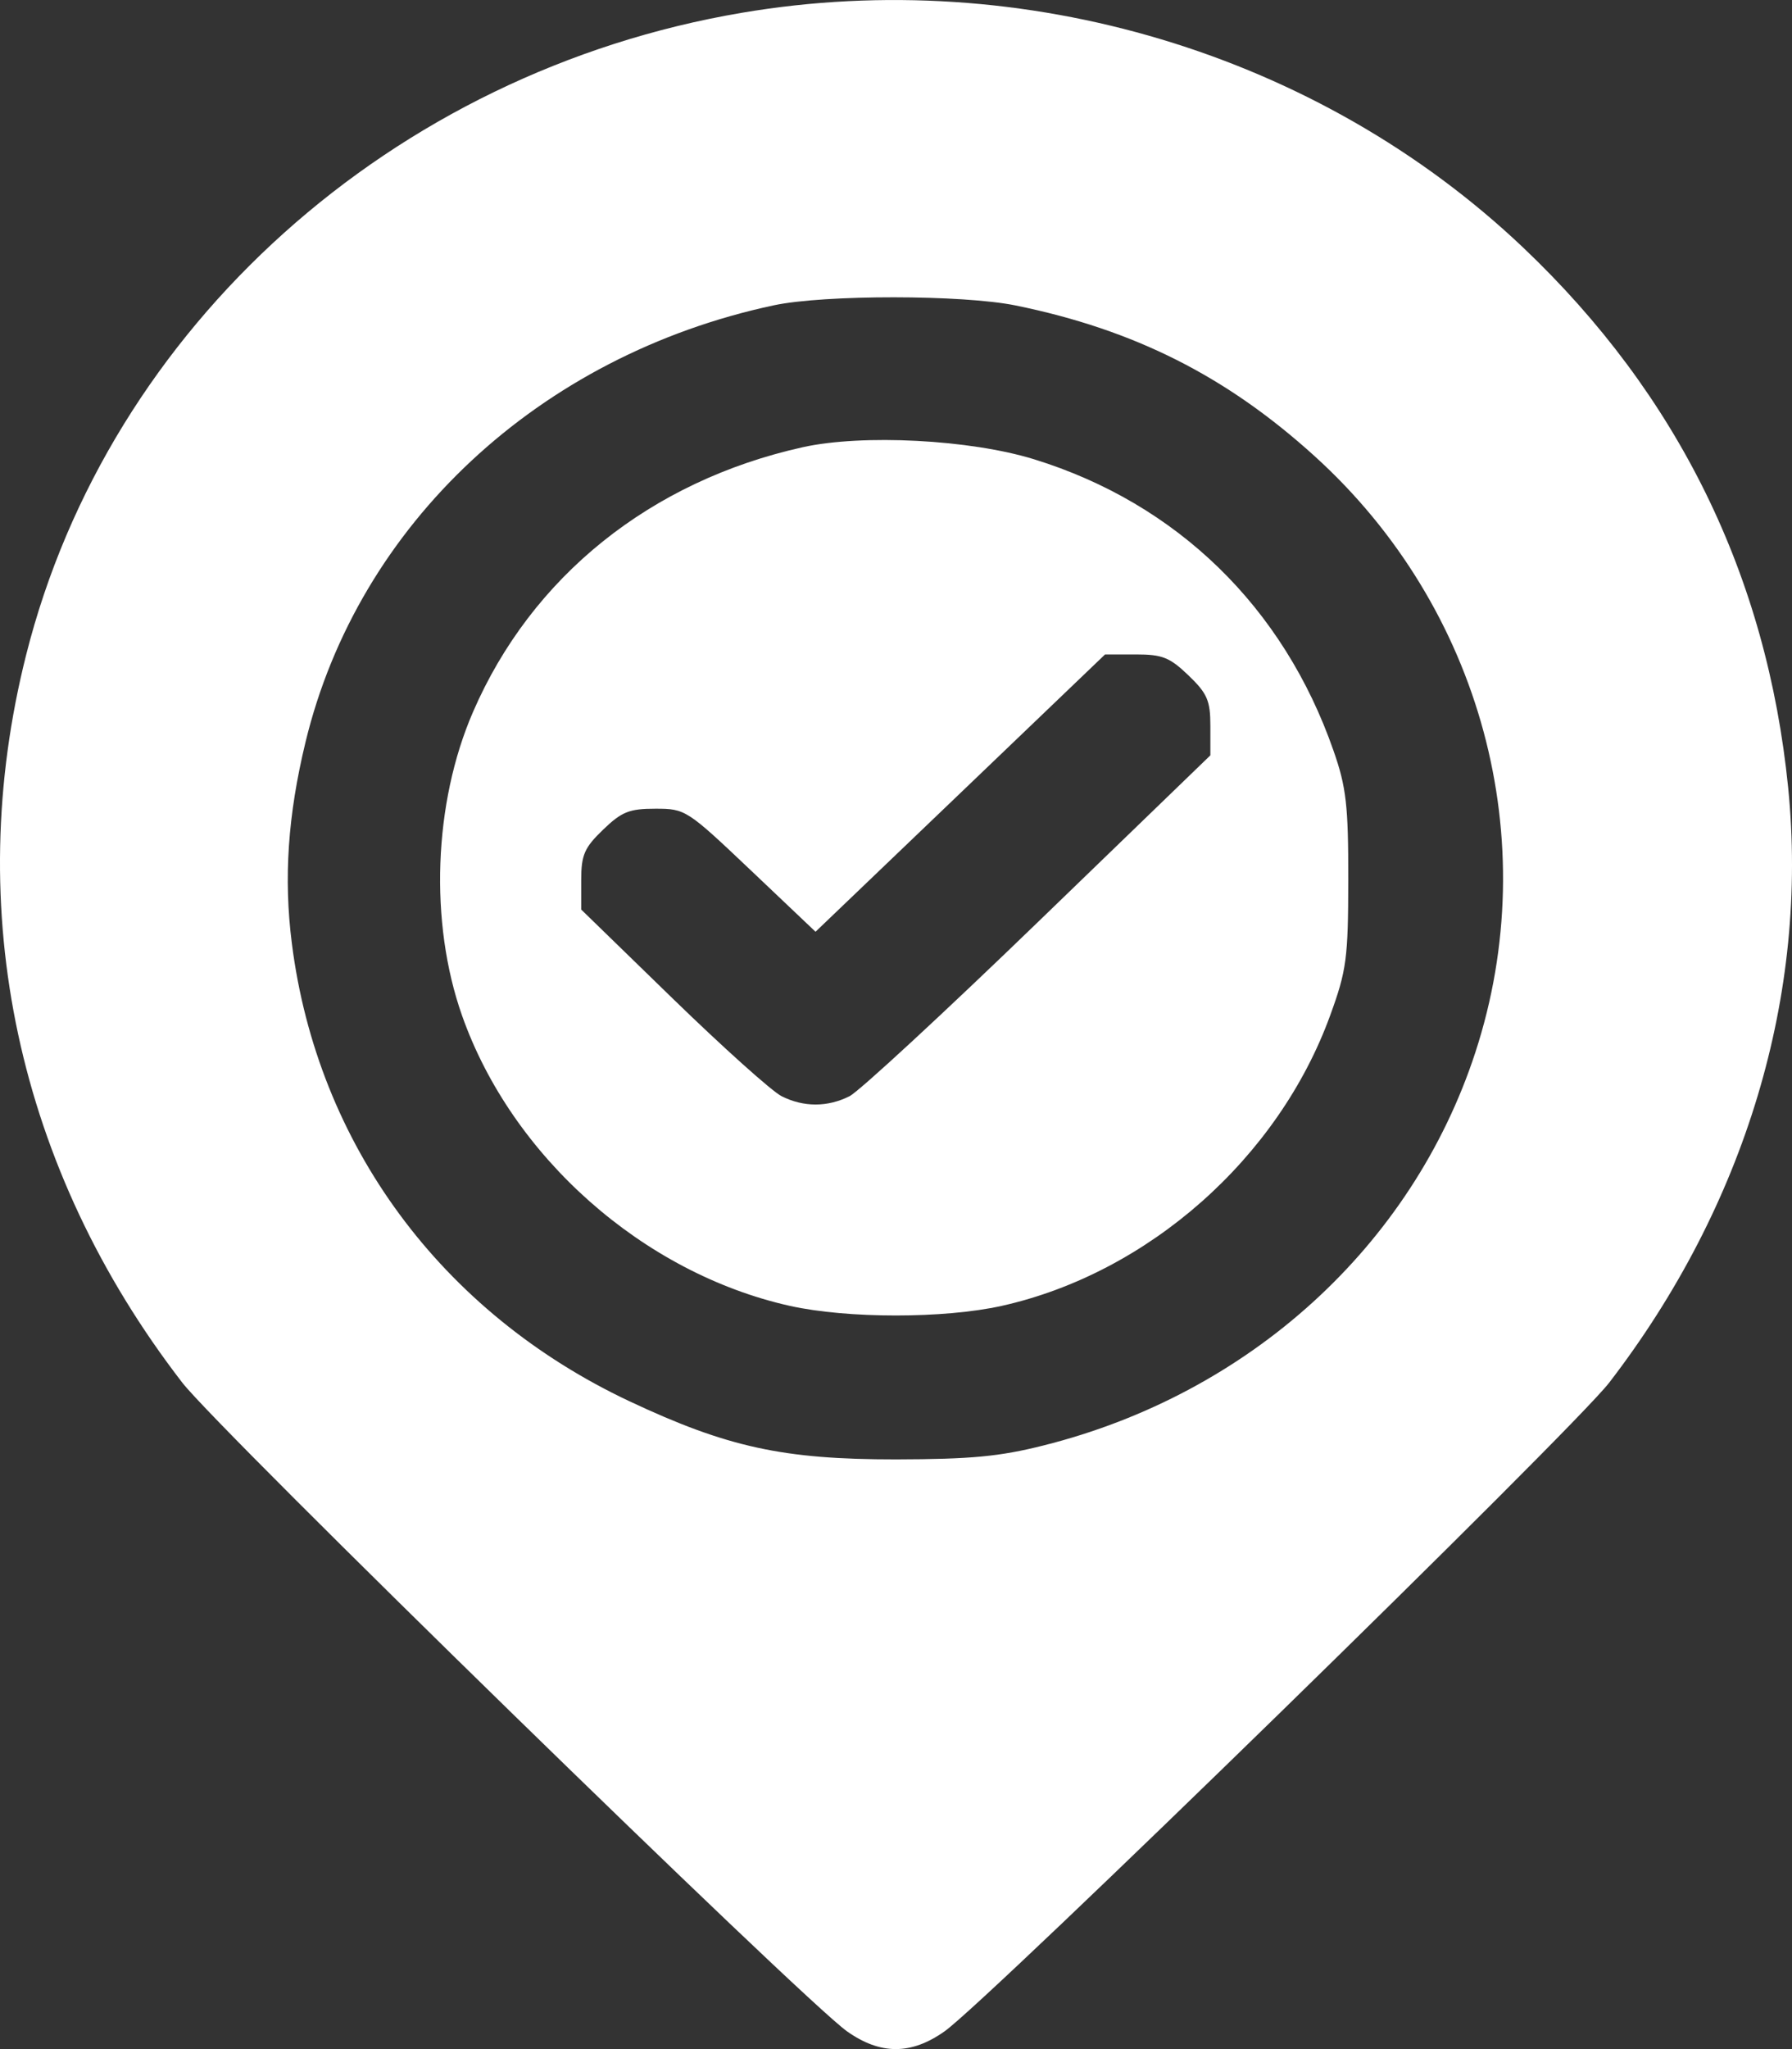 <svg width="21" height="24" viewBox="0 0 21 24" fill="none" xmlns="http://www.w3.org/2000/svg">
<rect x="0" y="0" width="21" height="24" fill="#333333" stroke="none"/>
<path fill-rule="evenodd" clip-rule="evenodd" d="M8.692 0.15C4.6 0.843 1.275 3.826 0.306 7.672C-0.448 10.662 0.202 13.689 2.136 16.194C2.57 16.755 9.407 23.424 9.926 23.792C10.318 24.069 10.677 24.069 11.069 23.792C11.591 23.422 18.427 16.753 18.858 16.194C20.454 14.12 21.198 11.647 20.955 9.225C20.706 6.743 19.664 4.622 17.851 2.901C15.454 0.626 12.001 -0.411 8.692 0.15ZM9.068 3.576C6.318 4.163 4.197 6.14 3.58 8.693C3.373 9.55 3.323 10.285 3.42 11.049C3.718 13.403 5.172 15.374 7.376 16.412C8.522 16.951 9.179 17.094 10.498 17.093C11.378 17.091 11.712 17.06 12.228 16.93C14.643 16.325 16.549 14.591 17.289 12.327C18.1 9.846 17.364 7.117 15.405 5.342C14.372 4.406 13.293 3.862 11.903 3.578C11.284 3.451 9.659 3.45 9.068 3.576ZM9.407 5.238C7.624 5.634 6.23 6.753 5.543 8.339C5.08 9.406 5.03 10.804 5.414 11.893C5.997 13.548 7.537 14.911 9.256 15.295C9.931 15.445 11.064 15.445 11.739 15.295C13.455 14.912 14.98 13.565 15.588 11.893C15.78 11.367 15.799 11.224 15.8 10.303C15.801 9.435 15.777 9.22 15.627 8.792C15.041 7.11 13.792 5.896 12.117 5.379C11.369 5.148 10.107 5.083 9.407 5.238ZM11.254 9.289L9.557 10.913L8.798 10.193C8.05 9.484 8.033 9.472 7.681 9.472C7.374 9.472 7.286 9.507 7.067 9.718C6.848 9.929 6.811 10.013 6.811 10.309V10.653L7.883 11.695C8.473 12.268 9.047 12.783 9.159 12.839C9.417 12.969 9.698 12.969 9.956 12.839C10.068 12.782 11.065 11.861 12.172 10.791L14.184 8.847V8.502C14.184 8.206 14.148 8.122 13.928 7.911C13.708 7.7 13.622 7.665 13.311 7.665H12.95L11.254 9.289Z" fill="white"/>
</svg>

